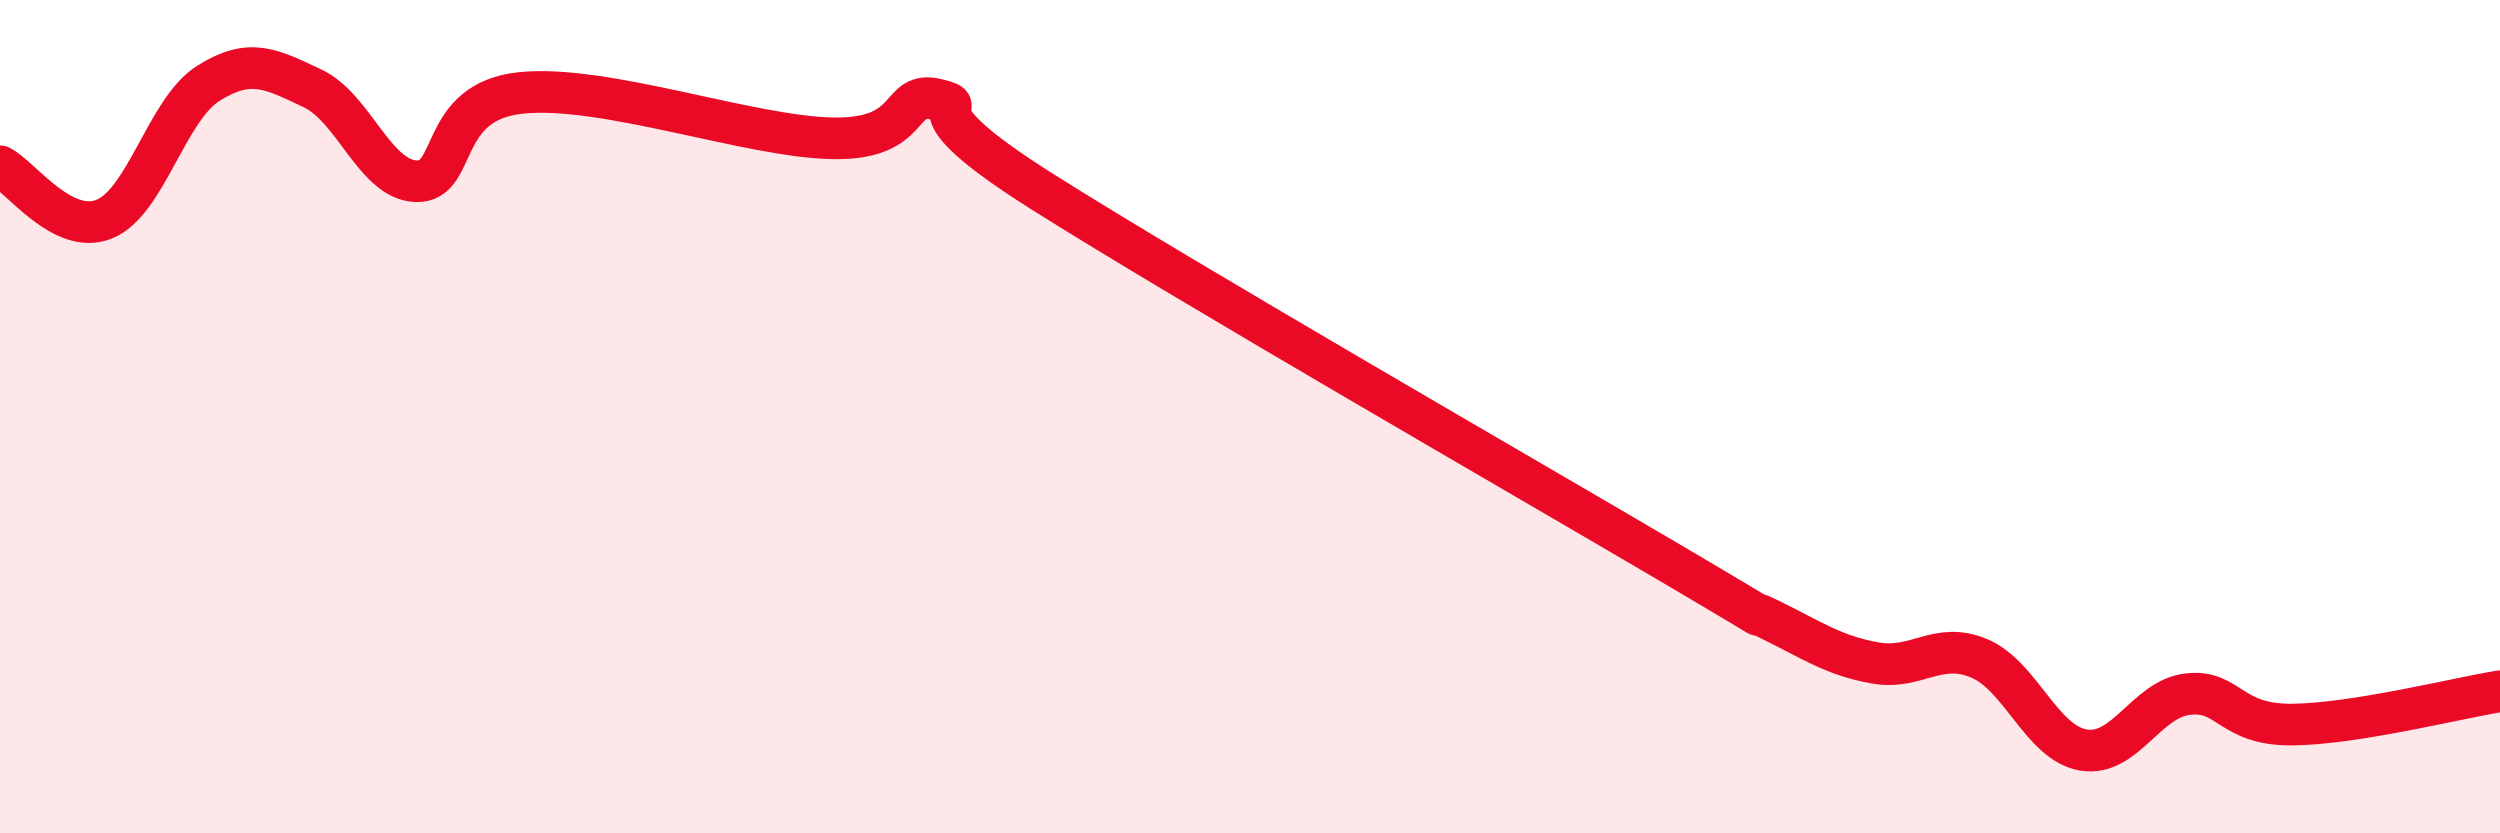 
    <svg width="60" height="20" viewBox="0 0 60 20" xmlns="http://www.w3.org/2000/svg">
      <path
        d="M 0,3.99 C 0.5,4.24 1.5,5.66 2.5,5.26 C 3.5,4.86 4,2.63 5,2 C 6,1.37 6.5,1.65 7.5,2.12 C 8.5,2.59 9,4.33 10,4.35 C 11,4.37 10.5,2.44 12.5,2.23 C 14.5,2.02 18,3.29 20,3.32 C 22,3.35 21.5,2.14 22.5,2.39 C 23.5,2.64 21.5,2.38 25,4.59 C 28.5,6.8 36.5,11.4 40,13.46 C 43.5,15.52 41.5,14.39 42.5,14.88 C 43.5,15.37 44,15.73 45,15.91 C 46,16.09 46.5,15.38 47.5,15.8 C 48.5,16.22 49,17.83 50,18 C 51,18.17 51.5,16.78 52.5,16.66 C 53.5,16.54 53.5,17.4 55,17.39 C 56.5,17.38 59,16.75 60,16.59L60 20L0 20Z"
        fill="#EB0A25"
        opacity="0.1"
        stroke-linecap="round"
        stroke-linejoin="round"
      />
      <path
        d="M 0,3.99 C 0.5,4.24 1.5,5.66 2.5,5.26 C 3.5,4.86 4,2.63 5,2 C 6,1.37 6.5,1.65 7.5,2.12 C 8.5,2.59 9,4.33 10,4.35 C 11,4.37 10.5,2.44 12.5,2.23 C 14.5,2.02 18,3.29 20,3.32 C 22,3.35 21.5,2.14 22.5,2.39 C 23.5,2.64 21.5,2.38 25,4.59 C 28.5,6.8 36.5,11.4 40,13.46 C 43.5,15.52 41.5,14.39 42.5,14.88 C 43.5,15.37 44,15.73 45,15.91 C 46,16.09 46.5,15.38 47.5,15.8 C 48.5,16.22 49,17.83 50,18 C 51,18.17 51.5,16.78 52.5,16.66 C 53.5,16.54 53.5,17.4 55,17.39 C 56.5,17.38 59,16.75 60,16.59"
        stroke="#EB0A25"
        stroke-width="1"
        fill="none"
        stroke-linecap="round"
        stroke-linejoin="round"
      />
    </svg>
  